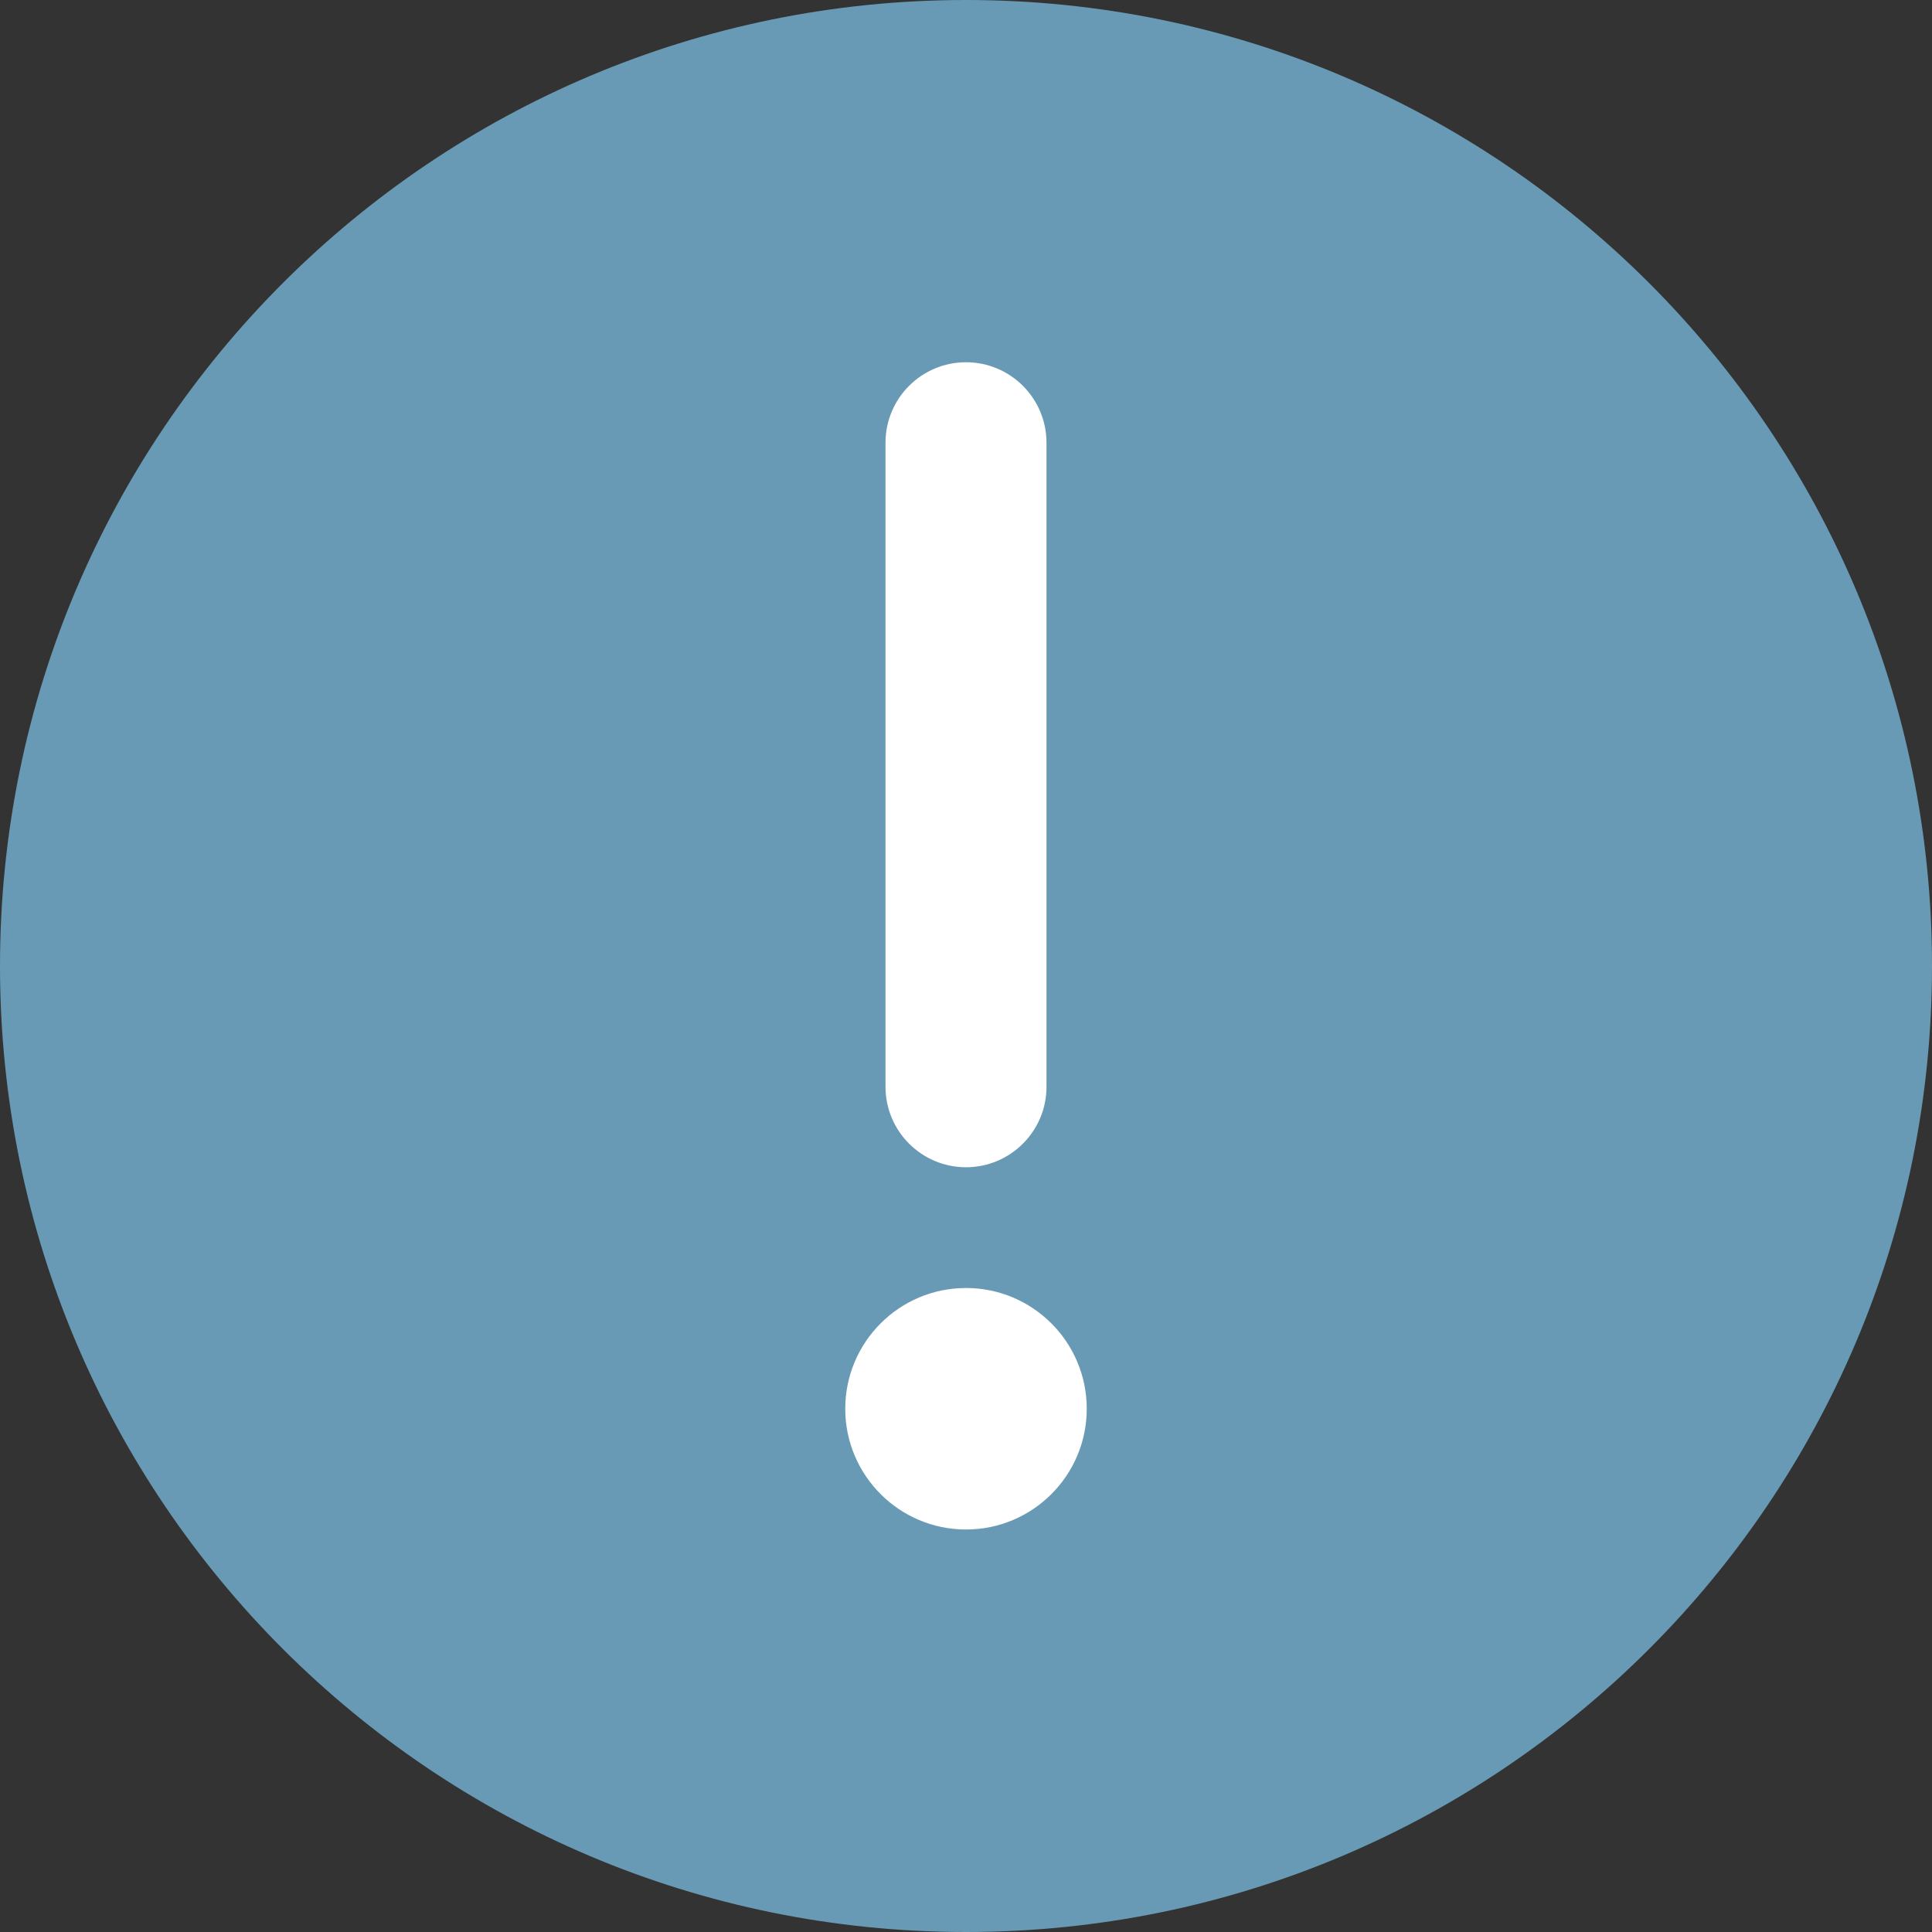 <svg width="24" height="24" viewBox="0 0 24 24" fill="none" xmlns="http://www.w3.org/2000/svg">
<rect x="0" y="0" width="24" height="24" fill="#333333" stroke="none"/>
<path d="M24 12C24 18.627 18.627 24 12 24C5.373 24 0 18.627 0 12C0 5.373 5.373 0 12 0C18.627 0 24 5.373 24 12Z" fill="#689AB5"/>
<path fill-rule="evenodd" clip-rule="evenodd" d="M13 5.5C13 4.948 12.552 4.5 12 4.5C11.448 4.5 11 4.948 11 5.5V13.5C11 14.052 11.448 14.5 12 14.5C12.552 14.5 13 14.052 13 13.5V5.5ZM12 19C12.828 19 13.5 18.328 13.5 17.5C13.5 16.672 12.828 16 12 16C11.172 16 10.5 16.672 10.5 17.5C10.5 18.328 11.172 19 12 19Z" fill="white"/>
</svg>
